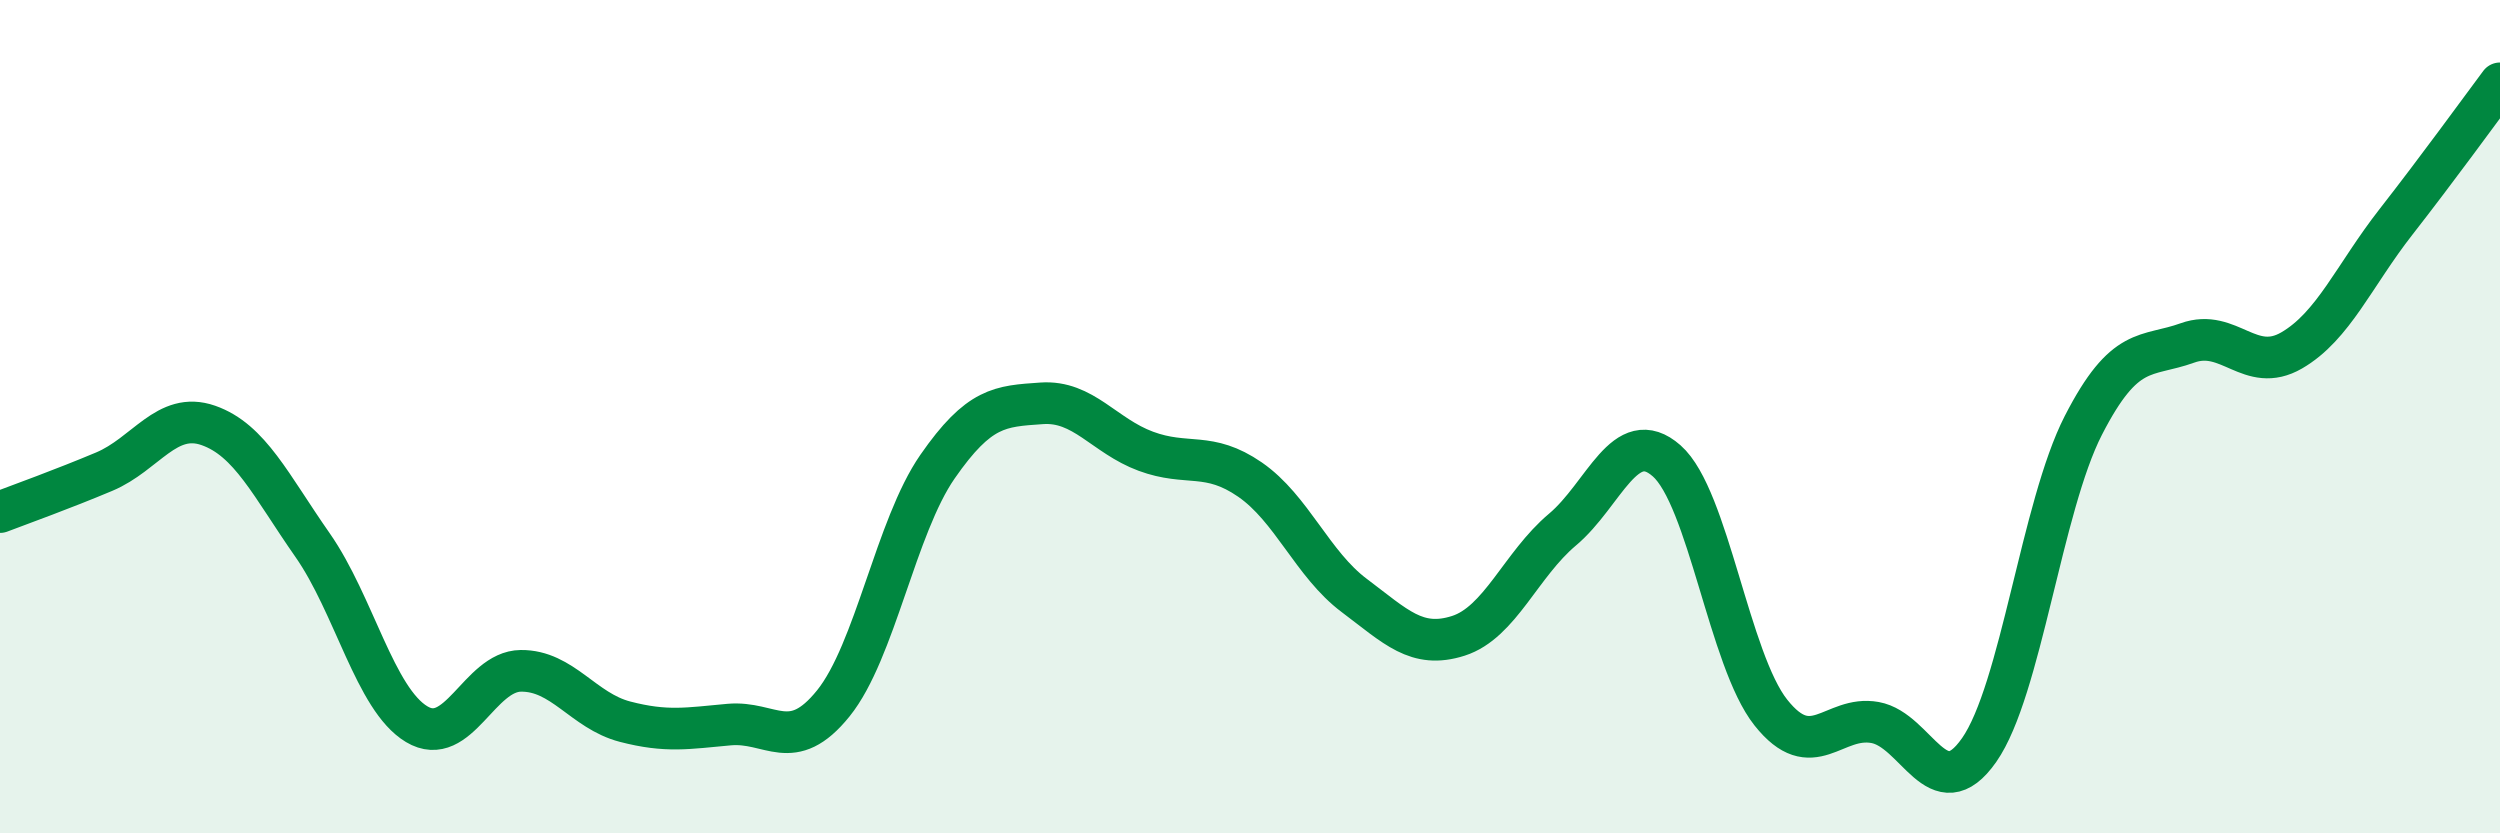 
    <svg width="60" height="20" viewBox="0 0 60 20" xmlns="http://www.w3.org/2000/svg">
      <path
        d="M 0,12.29 C 0.5,12.1 1.5,11.74 2.5,11.32 C 3.5,10.9 4,9.86 5,10.21 C 6,10.56 6.5,11.65 7.5,13.08 C 8.5,14.51 9,16.78 10,17.38 C 11,17.98 11.5,16.11 12.5,16.1 C 13.5,16.09 14,17.06 15,17.32 C 16,17.58 16.5,17.48 17.5,17.39 C 18.5,17.3 19,18.12 20,16.88 C 21,15.64 21.5,12.64 22.5,11.2 C 23.5,9.76 24,9.75 25,9.68 C 26,9.61 26.5,10.46 27.5,10.83 C 28.5,11.2 29,10.82 30,11.51 C 31,12.2 31.5,13.54 32.5,14.29 C 33.5,15.04 34,15.58 35,15.26 C 36,14.94 36.5,13.55 37.5,12.71 C 38.5,11.87 39,10.18 40,11.06 C 41,11.94 41.5,15.84 42.5,17.1 C 43.5,18.36 44,17.16 45,17.34 C 46,17.52 46.5,19.43 47.5,18 C 48.5,16.57 49,12.16 50,10.21 C 51,8.26 51.5,8.59 52.5,8.23 C 53.5,7.87 54,8.99 55,8.41 C 56,7.83 56.5,6.61 57.5,5.33 C 58.5,4.05 59.5,2.67 60,2L60 20L0 20Z"
        fill="#008740"
        opacity="0.1"
        stroke-linecap="round"
        stroke-linejoin="round"
      />
      <path
        d="M 0,12.29 C 0.5,12.1 1.5,11.74 2.5,11.32 C 3.5,10.9 4,9.86 5,10.21 C 6,10.56 6.5,11.65 7.5,13.08 C 8.5,14.51 9,16.78 10,17.38 C 11,17.98 11.5,16.11 12.5,16.1 C 13.5,16.09 14,17.06 15,17.32 C 16,17.58 16.5,17.48 17.5,17.39 C 18.5,17.3 19,18.12 20,16.88 C 21,15.64 21.5,12.64 22.5,11.2 C 23.5,9.76 24,9.75 25,9.68 C 26,9.61 26.5,10.46 27.5,10.83 C 28.5,11.2 29,10.82 30,11.51 C 31,12.2 31.5,13.54 32.5,14.29 C 33.5,15.04 34,15.58 35,15.26 C 36,14.94 36.5,13.55 37.5,12.71 C 38.5,11.87 39,10.18 40,11.06 C 41,11.94 41.5,15.84 42.5,17.1 C 43.5,18.36 44,17.16 45,17.34 C 46,17.52 46.5,19.43 47.5,18 C 48.5,16.57 49,12.16 50,10.21 C 51,8.26 51.5,8.59 52.5,8.23 C 53.5,7.87 54,8.99 55,8.41 C 56,7.83 56.5,6.61 57.5,5.33 C 58.5,4.05 59.5,2.67 60,2"
        stroke="#008740"
        stroke-width="1"
        fill="none"
        stroke-linecap="round"
        stroke-linejoin="round"
      />
    </svg>
  